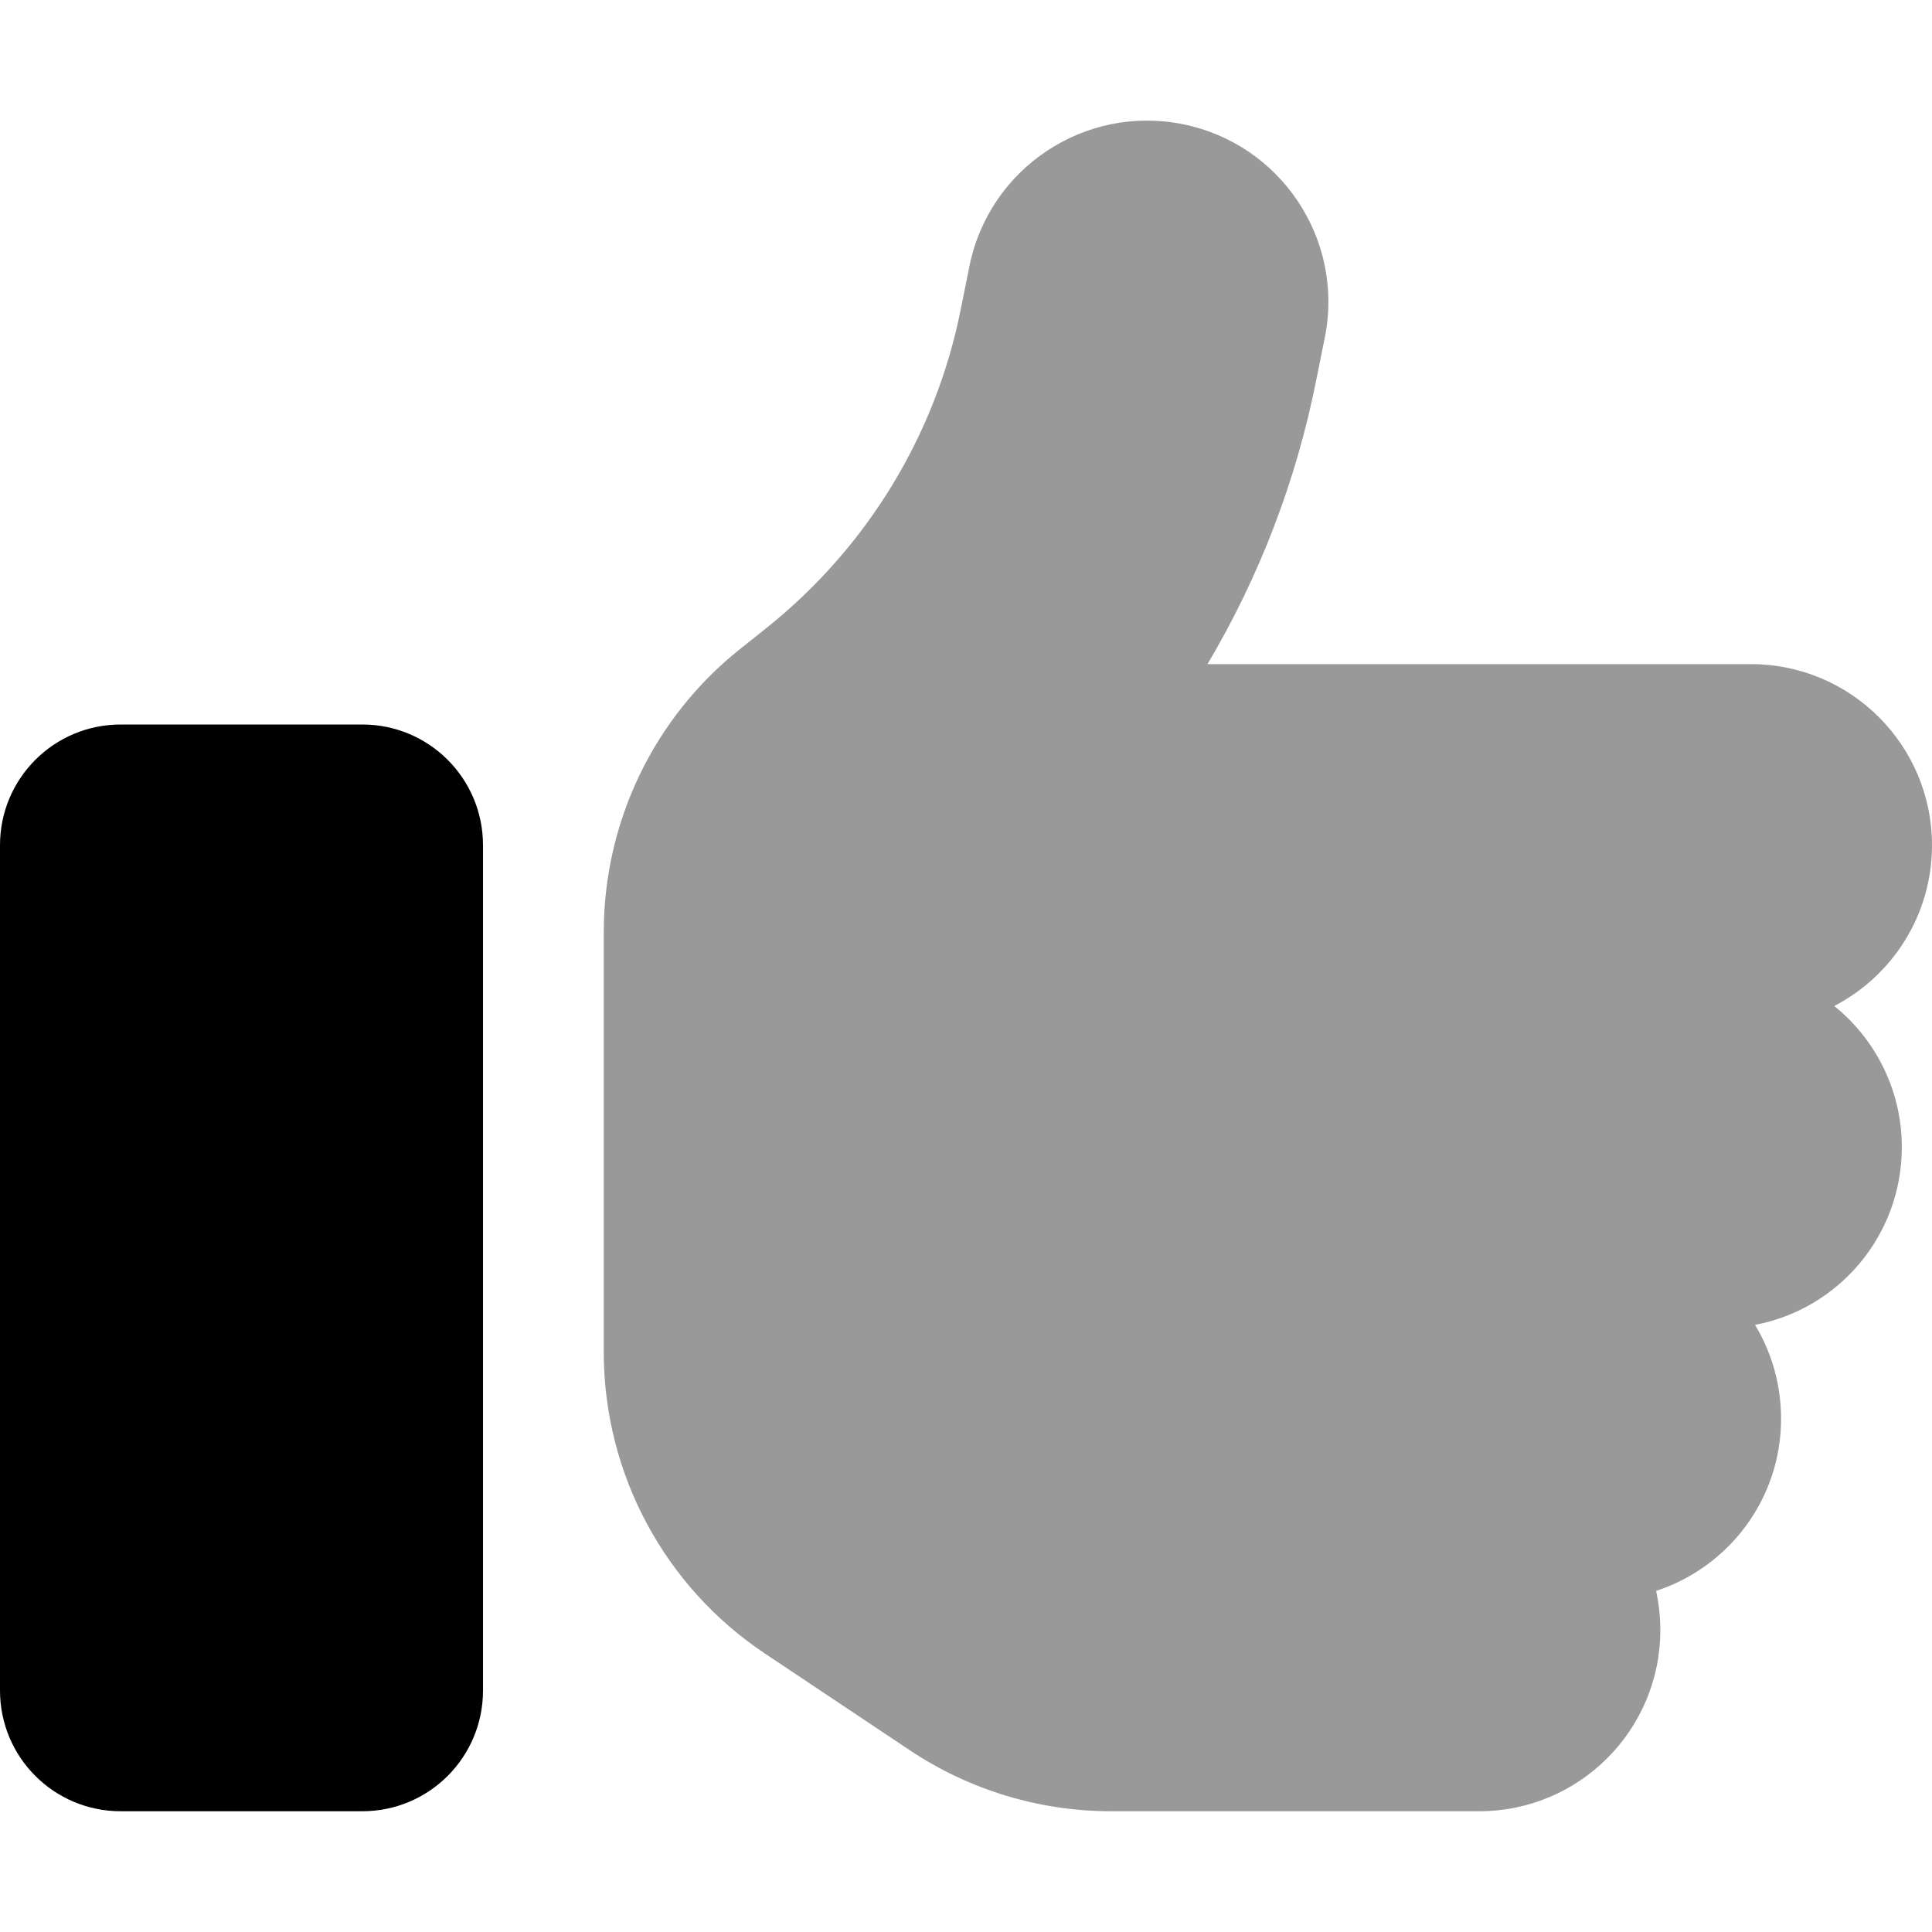 <svg xmlns="http://www.w3.org/2000/svg" viewBox="0 0 512 512"><!--! Font Awesome Pro 6.5.1 by @fontawesome - https://fontawesome.com License - https://fontawesome.com/license (Commercial License) Copyright 2023 Fonticons, Inc. --><defs><style>.fa-secondary{opacity:.4}</style></defs><path class="fa-secondary" d="M351.1 89.4c5.2-26-11.7-51.3-37.7-56.5s-51.3 11.7-56.5 37.7L254.6 82c-6.6 33.2-24.8 63-51.2 84.2l-7.4 5.9c-22.8 18.2-36 45.8-36 75V272v48 38.3c0 32.1 16 62.1 42.7 79.9l38.5 25.7c15.8 10.5 34.3 16.1 53.3 16.1H392c26.5 0 48-21.5 48-48c0-3.6-.4-7-1.1-10.4c19.2-6.3 33.1-24.3 33.1-45.6c0-9.1-2.5-17.6-6.9-24.9c22.2-4.2 38.9-23.7 38.9-47.1c0-15.1-7-28.6-17.9-37.4c15.4-8 25.9-24.1 25.9-42.6c0-26.5-21.5-48-48-48H320c13.7-23.1 23.5-48.5 28.8-75.2l2.3-11.4z"/><path class="fa-primary" d="M0 224c0-17.7 14.3-32 32-32H96c17.7 0 32 14.3 32 32V448c0 17.7-14.3 32-32 32H32c-17.7 0-32-14.3-32-32V224z"/></svg>